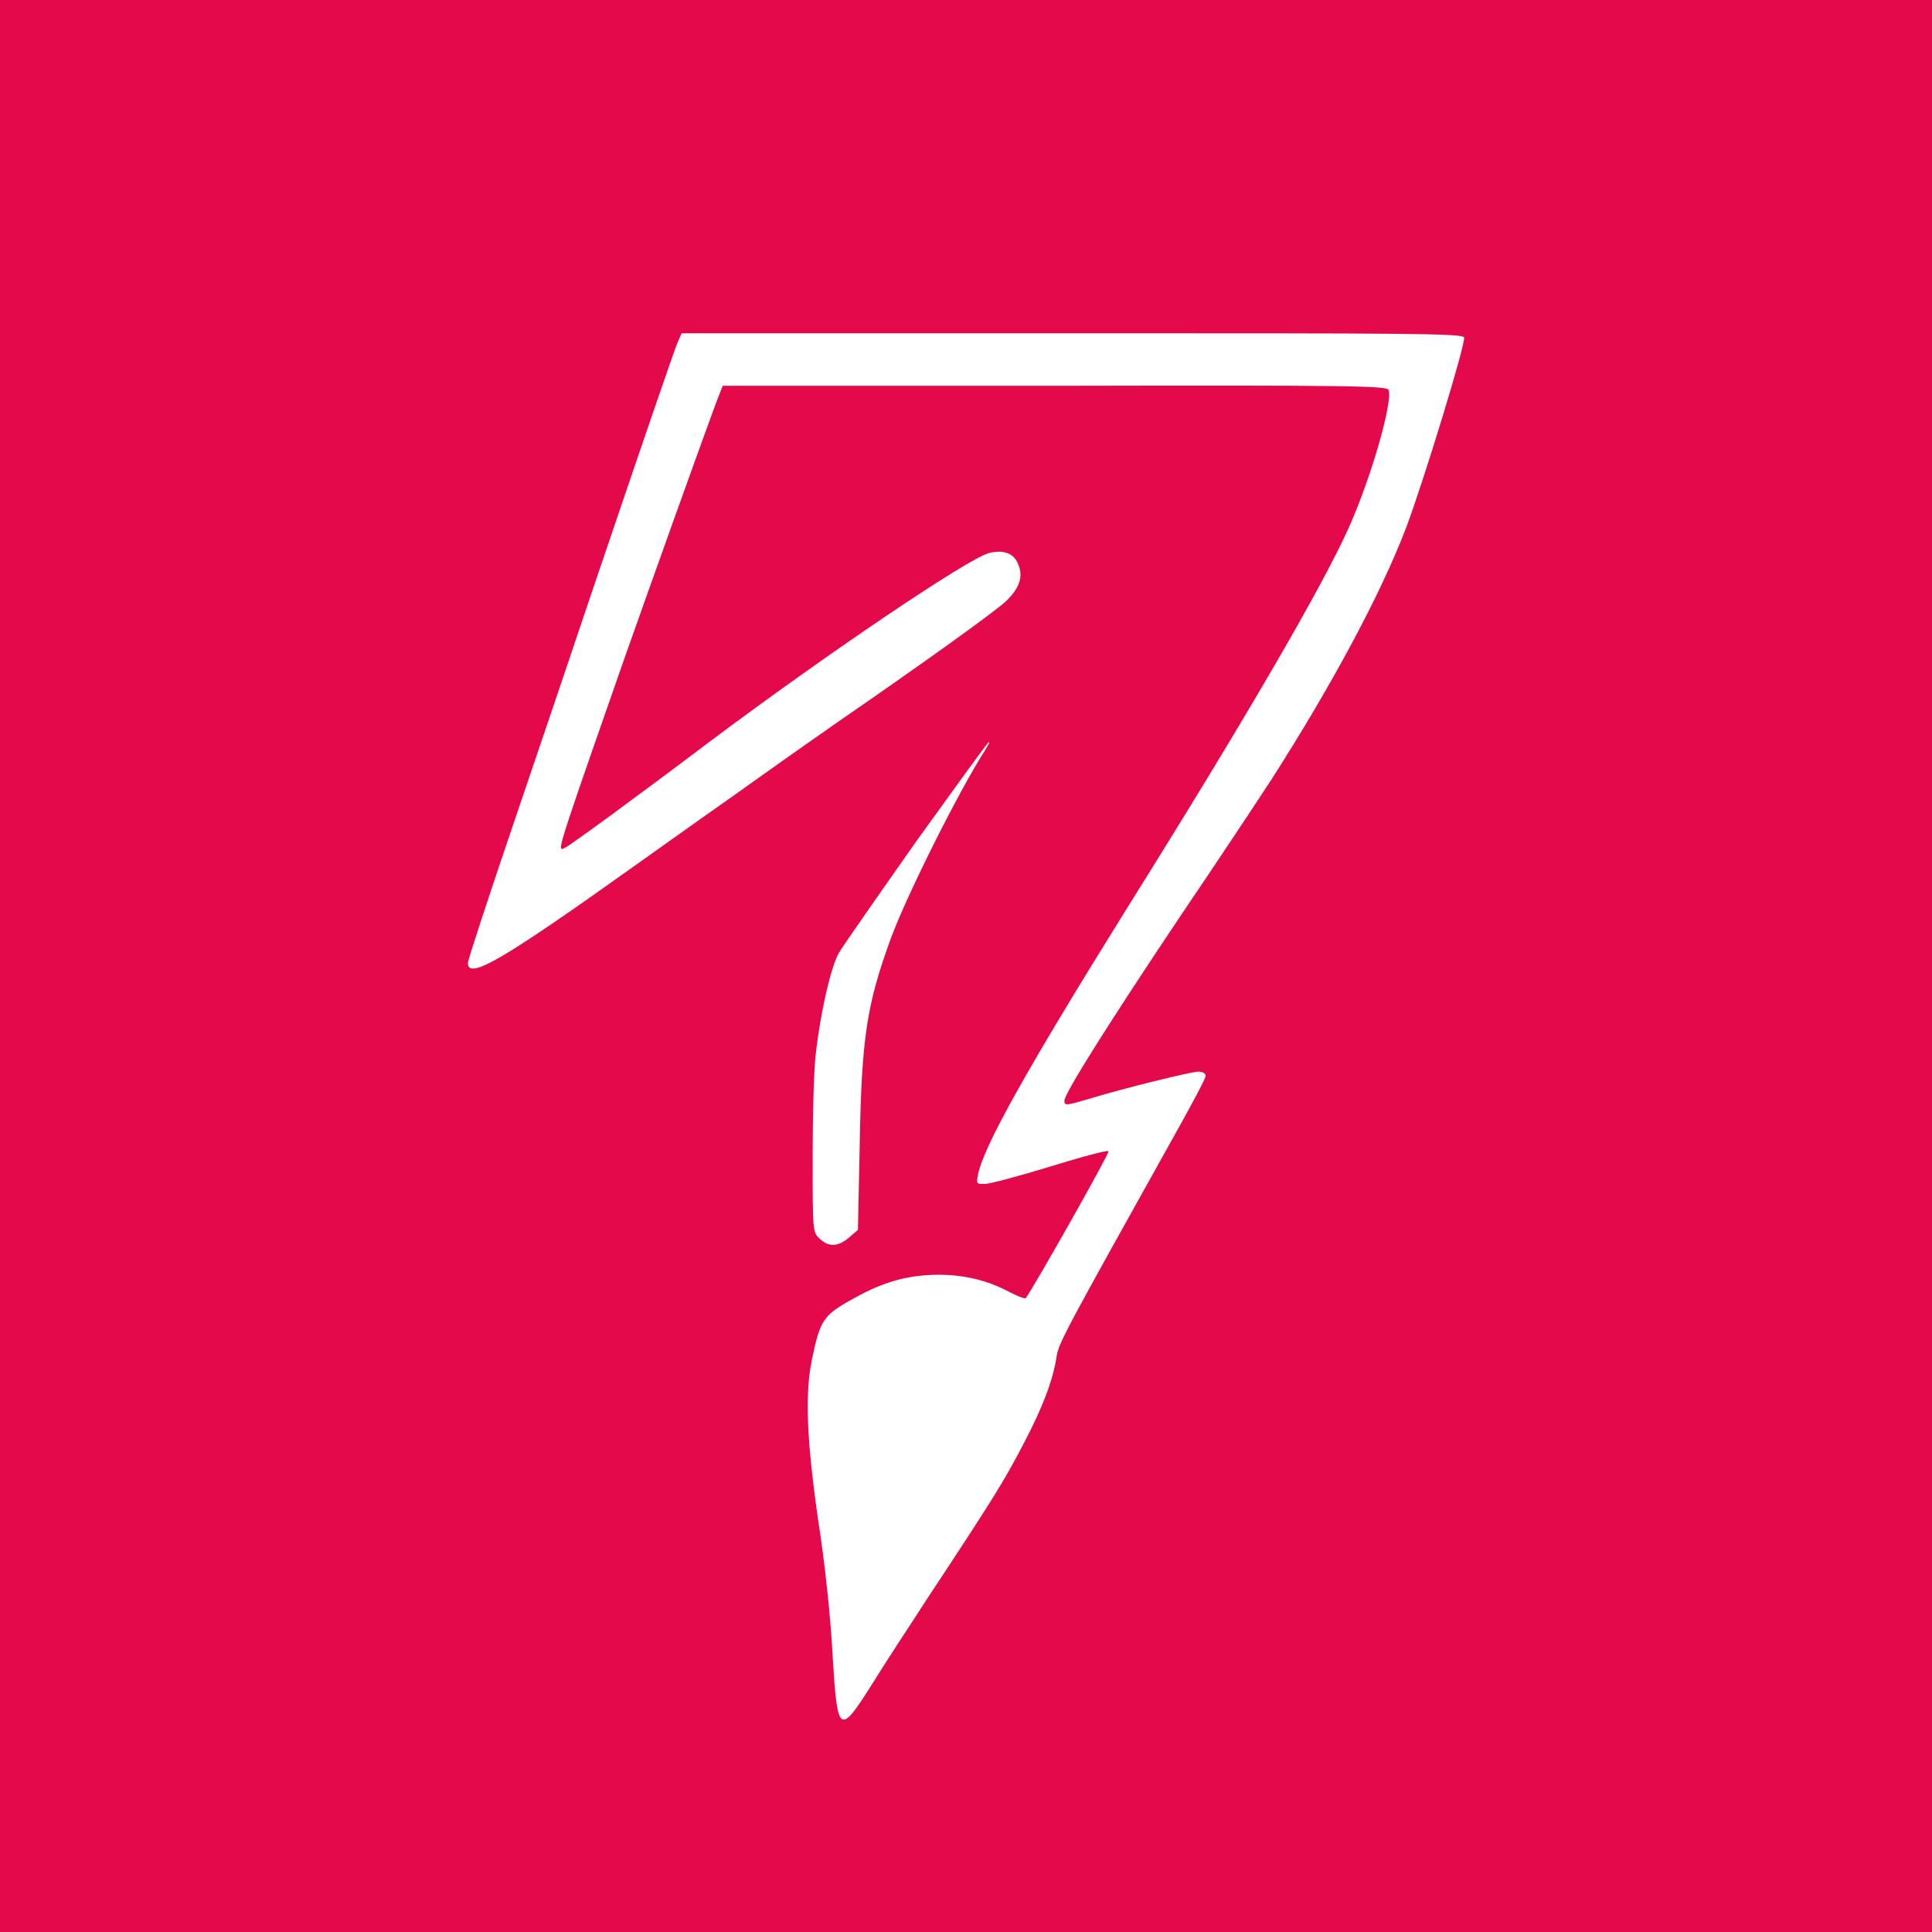 <?xml version="1.0" encoding="UTF-8"?>
<svg id="Layer_1" data-name="Layer 1" xmlns="http://www.w3.org/2000/svg" viewBox="0 0 32 32">
  <defs>
    <style>
      .cls-1 {
        fill: #e4094b;
      }

      .cls-2 {
        fill: #fff;
      }
    </style>
  </defs>
  <rect class="cls-1" x="0" y="0" width="32" height="32"/>
  <path class="cls-2" d="M9.87,9.61c.75-2.21,1.27-3.73,1.35-3.93l.07-.16h6.47c5.56,0,6.47,0,6.49.07.03.09-.66,2.35-.96,3.15-.42,1.1-1.22,2.59-2.23,4.17-.17.26-.83,1.26-1.48,2.22-1.18,1.76-1.95,2.98-1.95,3.1,0,.09.03.08.41-.03.59-.18,1.69-.45,1.81-.45.07,0,.12.03.12.07s-.25.51-.56,1.06c-1.74,3.12-1.88,3.37-1.91,3.59-.06.39-.22.82-.55,1.45-.32.61-.47.86-1.58,2.54-.34.52-.75,1.15-.91,1.41-.56.89-.59.87-.67-.46-.03-.6-.13-1.55-.24-2.24-.19-1.33-.22-2.09-.1-2.66.13-.63.19-.72.61-.96.49-.28.85-.4,1.3-.43.46-.03.91.05,1.3.25.17.09.32.15.33.13.13-.17,1.39-2.4,1.37-2.43,0-.03-.44.09-.96.25-.52.16-1.01.29-1.09.29-.14,0-.14,0-.11-.16.1-.48.82-1.76,2.45-4.38,2.01-3.21,3.26-5.37,3.69-6.33.38-.85.73-2.09.66-2.28-.03-.07-.57-.08-5.53-.07h-5.5s-.12.31-.12.31c-.15.4-1.08,2.99-1.52,4.24-.94,2.69-1.08,3.09-1.03,3.12.01,0,.03,0,.06-.02.06-.02,1.21-.86,2.4-1.76,1.95-1.46,4.26-3.02,4.62-3.12.24-.06.42,0,.49.2.08.2.01.39-.21.6-.17.16-1.29.97-2.8,2.01-.24.17-.76.53-1.15.81-.39.28-.86.61-1.03.73-.17.12-.69.49-1.14.81-2.2,1.57-2.79,1.92-2.79,1.63,0-.05.35-1.12.78-2.38.43-1.26,1.03-3.04,1.34-3.96h0ZM13.89,15.79c.07-.12.65-.95,1.29-1.86.65-.9,1.18-1.64,1.2-1.64s-.02.06-.06.13c-.41.63-1.29,2.38-1.56,3.11-.4,1.09-.49,1.65-.52,3.41l-.03,1.43-.15.13c-.18.15-.33.16-.48.02-.12-.11-.12-.12-.12-1.35,0-.68.02-1.45.05-1.7.08-.71.25-1.44.38-1.68h0ZM14.35,22.72c.12-.16.49-.39.74-.47.47-.14.94-.03,1.24.28.32.33.31.41-.28,1.42-.92,1.57-1.45,2.42-1.5,2.41-.11-.02-.29-1.57-.29-2.55,0-.89,0-.95.1-1.09h0Z"/>
</svg>